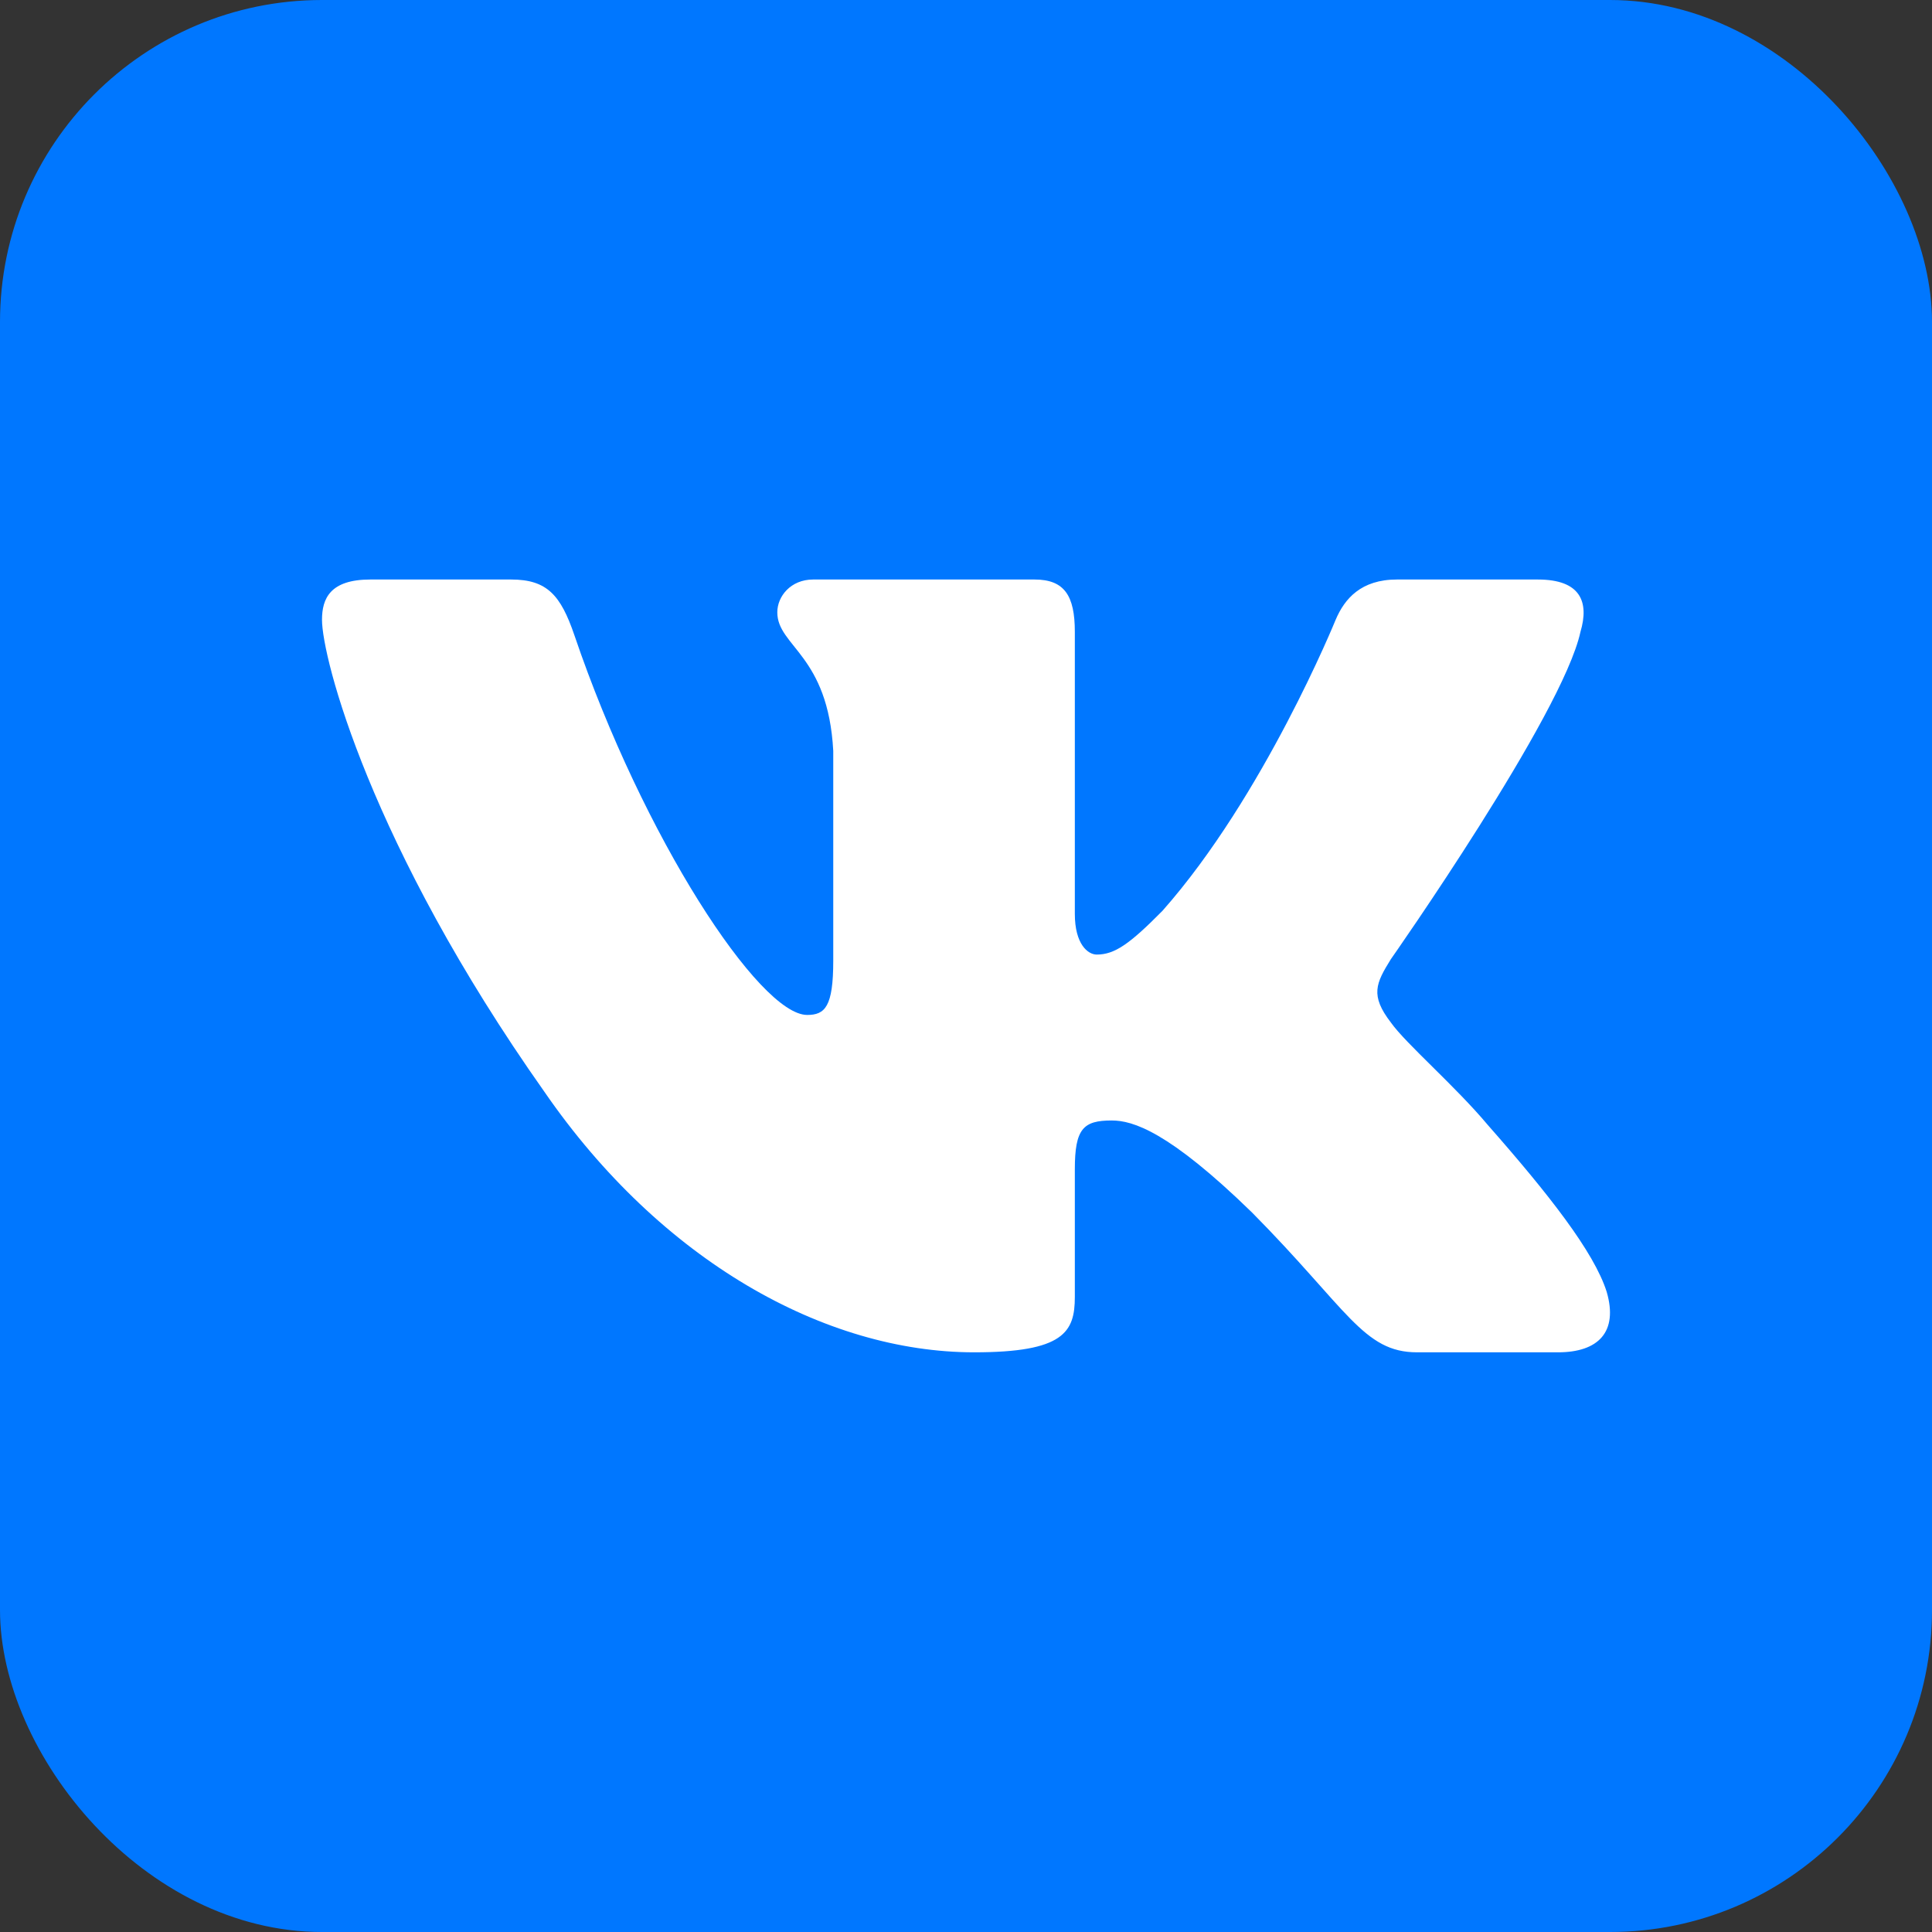 <svg width="24" height="24" viewBox="0 0 24 24" fill="none" xmlns="http://www.w3.org/2000/svg">
<rect x="0" y="0" width="24" height="24" fill="#333333" stroke="none"/>
<rect width="24" height="24" rx="4" fill="#0077FF"/>
<path fill-rule="evenodd" clip-rule="evenodd" d="M19.633 7.849C19.744 7.475 19.633 7.199 19.104 7.199H17.353C16.908 7.199 16.703 7.437 16.592 7.699C16.592 7.699 15.701 9.891 14.44 11.315C14.033 11.727 13.847 11.858 13.624 11.858C13.513 11.858 13.352 11.727 13.352 11.353V7.849C13.352 7.4 13.223 7.199 12.852 7.199H10.101C9.823 7.199 9.656 7.408 9.656 7.606C9.656 8.032 10.287 8.13 10.351 9.329V11.934C10.351 12.505 10.249 12.608 10.027 12.608C9.434 12.608 7.99 10.406 7.134 7.887C6.966 7.397 6.798 7.199 6.351 7.199H4.6C4.1 7.199 4 7.437 4 7.699C4 8.168 4.594 10.491 6.763 13.563C8.21 15.662 10.248 16.799 12.102 16.799C13.215 16.799 13.352 16.547 13.352 16.111V14.525C13.352 14.02 13.458 13.919 13.81 13.919C14.07 13.919 14.515 14.051 15.553 15.062C16.74 16.261 16.936 16.799 17.603 16.799H19.354C19.854 16.799 20.104 16.547 19.959 16.048C19.802 15.551 19.235 14.83 18.483 13.976C18.075 13.489 17.463 12.964 17.278 12.702C17.018 12.364 17.092 12.215 17.278 11.915C17.278 11.915 19.41 8.88 19.633 7.849V7.849Z" fill="white"/>
</svg>
